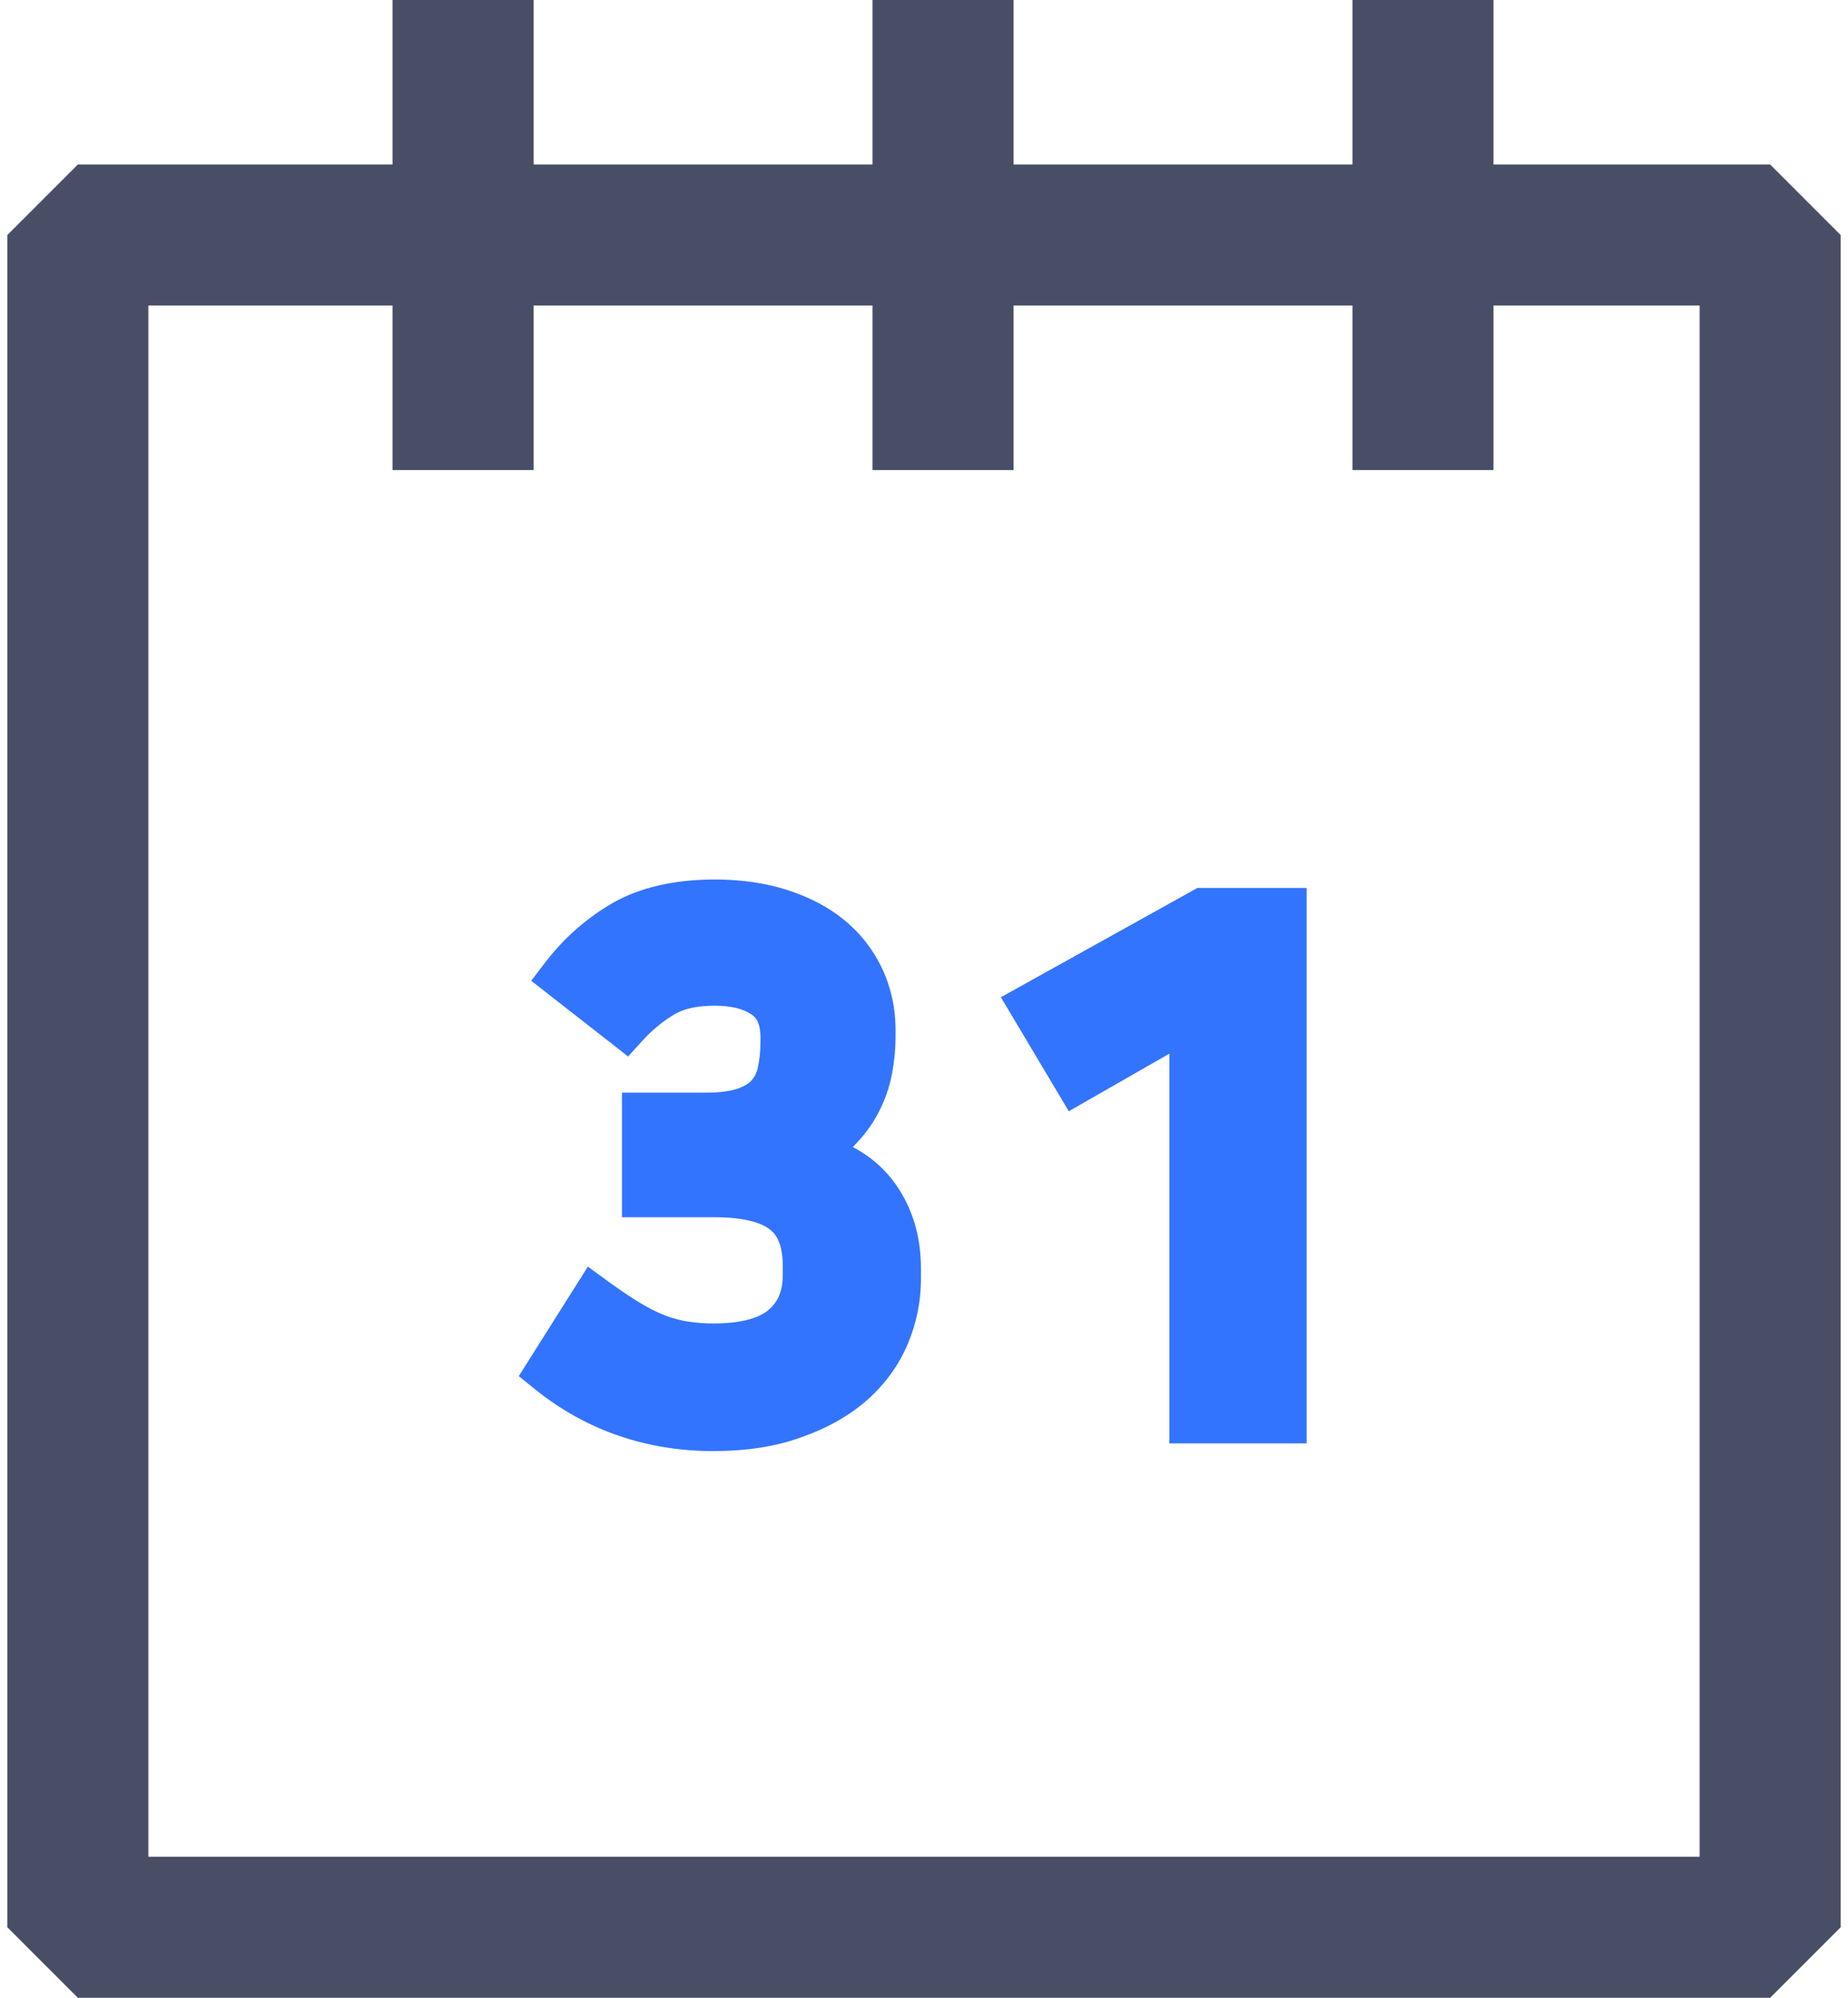 <svg width="74" height="80" viewBox="0 0 74 80" fill="none" xmlns="http://www.w3.org/2000/svg">
<g clip-path="url(#clip0_4739_6139)">
<path d="M70.882 80H3.117L0.294 77.177V9.412L3.117 6.588H70.882L73.706 9.412V77.177L70.882 80ZM5.941 74.353H68.059V12.235H5.941V74.353Z" fill="#484E66"/>
<path d="M21.367 0H15.72V18.823H21.367V0Z" fill="#484E66"/>
<path d="M40.586 0H34.938V18.823H40.586V0Z" fill="#484E66"/>
<path d="M59.804 0H54.157V18.823H59.804V0Z" fill="#484E66"/>
<path d="M22.582 39.124C23.26 38.24 24.069 37.525 25.01 36.988C25.951 36.452 27.156 36.188 28.624 36.188C29.584 36.188 30.45 36.31 31.222 36.555C31.994 36.8 32.653 37.139 33.198 37.581C33.744 38.023 34.168 38.56 34.469 39.19C34.77 39.821 34.921 40.517 34.921 41.27V41.553C34.921 41.948 34.874 42.381 34.798 42.842C34.714 43.303 34.563 43.746 34.328 44.169C34.102 44.593 33.801 44.988 33.424 45.346C33.048 45.703 32.568 45.995 31.984 46.221C33.34 46.466 34.337 47.002 34.977 47.83C35.617 48.659 35.937 49.656 35.937 50.823V51.247C35.937 52.019 35.787 52.762 35.486 53.477C35.184 54.193 34.723 54.823 34.111 55.369C33.5 55.915 32.728 56.348 31.796 56.677C30.864 57.007 29.782 57.176 28.54 57.176C27.354 57.176 26.206 56.988 25.104 56.621C24.003 56.254 22.968 55.68 22.008 54.908L23.787 52.084C24.276 52.442 24.718 52.743 25.123 52.988C25.528 53.233 25.914 53.421 26.3 53.572C26.676 53.713 27.043 53.807 27.401 53.863C27.758 53.92 28.144 53.948 28.558 53.948C29.838 53.948 30.78 53.694 31.382 53.186C31.984 52.677 32.285 51.971 32.285 51.068V50.701C32.285 49.703 31.994 48.979 31.41 48.508C30.827 48.047 29.886 47.812 28.587 47.812H25.848V44.706H28.276C28.916 44.706 29.434 44.63 29.848 44.499C30.253 44.357 30.573 44.16 30.789 43.906C31.015 43.651 31.175 43.341 31.26 42.974C31.344 42.607 31.382 42.212 31.382 41.769V41.543C31.382 40.772 31.128 40.216 30.629 39.868C30.14 39.529 29.471 39.35 28.624 39.35C27.758 39.35 27.052 39.51 26.526 39.83C25.989 40.15 25.49 40.555 25.038 41.044L22.582 39.124Z" fill="#3374FF"/>
<path d="M28.539 58.108C27.259 58.108 26.007 57.91 24.812 57.506C23.607 57.101 22.468 56.471 21.424 55.633L20.774 55.106L23.541 50.72L24.351 51.313C24.822 51.652 25.245 51.944 25.622 52.169C25.979 52.386 26.318 52.555 26.638 52.678C26.958 52.8 27.259 52.875 27.551 52.922C27.861 52.969 28.2 52.998 28.567 52.998C29.593 52.998 30.365 52.809 30.779 52.452C31.165 52.122 31.344 51.68 31.344 51.049V50.682C31.344 49.638 30.958 49.336 30.826 49.233C30.544 49.007 29.923 48.743 28.586 48.743H24.906V43.755H28.276C28.803 43.755 29.226 43.699 29.537 43.595C29.782 43.511 29.97 43.398 30.092 43.266C30.214 43.134 30.299 42.965 30.346 42.748C30.412 42.456 30.45 42.118 30.45 41.76V41.534C30.45 40.866 30.196 40.696 30.102 40.63C29.763 40.395 29.264 40.273 28.624 40.273C27.937 40.273 27.391 40.386 27.005 40.621C26.544 40.894 26.12 41.242 25.734 41.666L25.151 42.306L21.273 39.275L21.838 38.532C22.591 37.553 23.504 36.753 24.549 36.151C25.631 35.539 27.005 35.219 28.624 35.219C29.678 35.219 30.647 35.36 31.504 35.633C32.389 35.915 33.151 36.31 33.791 36.828C34.44 37.355 34.958 38.014 35.316 38.767C35.673 39.52 35.861 40.358 35.861 41.252V41.534C35.861 41.986 35.814 42.475 35.72 42.993C35.617 43.548 35.428 44.085 35.156 44.593C34.901 45.073 34.563 45.525 34.148 45.929C34.788 46.268 35.306 46.701 35.72 47.228C36.492 48.226 36.878 49.421 36.878 50.795V51.219C36.878 52.113 36.699 52.988 36.351 53.816C35.993 54.663 35.457 55.407 34.742 56.047C34.045 56.668 33.16 57.176 32.116 57.544C31.08 57.929 29.885 58.108 28.539 58.108ZM23.278 54.673C23.956 55.125 24.662 55.482 25.405 55.727C27.447 56.405 29.866 56.358 31.485 55.783C32.294 55.492 32.972 55.115 33.49 54.654C33.998 54.202 34.365 53.685 34.619 53.101C34.873 52.508 34.996 51.878 34.996 51.238V50.814C34.996 49.854 34.742 49.063 34.233 48.395C33.734 47.755 32.944 47.341 31.814 47.134L28.52 46.541L31.645 45.336C32.106 45.158 32.492 44.932 32.774 44.659C33.076 44.376 33.32 44.056 33.499 43.727C33.678 43.388 33.8 43.031 33.866 42.673C33.941 42.268 33.979 41.892 33.979 41.562V41.28C33.979 40.668 33.866 40.122 33.621 39.614C33.377 39.106 33.047 38.692 32.605 38.334C32.153 37.967 31.588 37.675 30.939 37.468C30.262 37.252 29.48 37.148 28.624 37.148C27.325 37.148 26.271 37.374 25.471 37.826C24.906 38.146 24.398 38.541 23.937 39.012L24.972 39.821C25.311 39.529 25.669 39.266 26.036 39.049C26.723 38.645 27.588 38.438 28.624 38.438C29.659 38.438 30.525 38.673 31.184 39.134C31.711 39.501 32.332 40.226 32.332 41.581V41.807C32.332 42.306 32.285 42.786 32.181 43.219C32.059 43.736 31.833 44.188 31.504 44.565C31.174 44.941 30.723 45.224 30.167 45.421C29.65 45.6 29.038 45.685 28.285 45.685H26.798V46.908H28.596C30.13 46.908 31.24 47.2 32.003 47.802C32.822 48.423 33.236 49.412 33.236 50.701V51.068C33.236 52.254 32.822 53.214 32.003 53.901C31.221 54.56 30.092 54.889 28.567 54.889C28.106 54.889 27.664 54.852 27.259 54.795C26.845 54.729 26.412 54.616 25.979 54.447C25.546 54.287 25.104 54.061 24.652 53.788C24.464 53.675 24.276 53.553 24.069 53.412L23.278 54.673Z" fill="#3374FF"/>
<path d="M47.768 56.857V40.565L43.137 43.219L41.387 40.283L48.191 36.499H51.382V56.857H47.768Z" fill="#3374FF"/>
<path d="M52.323 57.798H46.826V42.193L42.798 44.499L40.078 39.934L47.946 35.558H52.323V57.798ZM48.709 55.915H50.441V37.44H48.436L42.695 40.631L43.476 41.939L48.709 38.936V55.915Z" fill="#3374FF"/>
</g>
<defs>
<clipPath id="clip0_4739_6139">
<rect width="73.412" height="80" fill="white" transform="translate(0.294)"/>
</clipPath>
</defs>
</svg>

